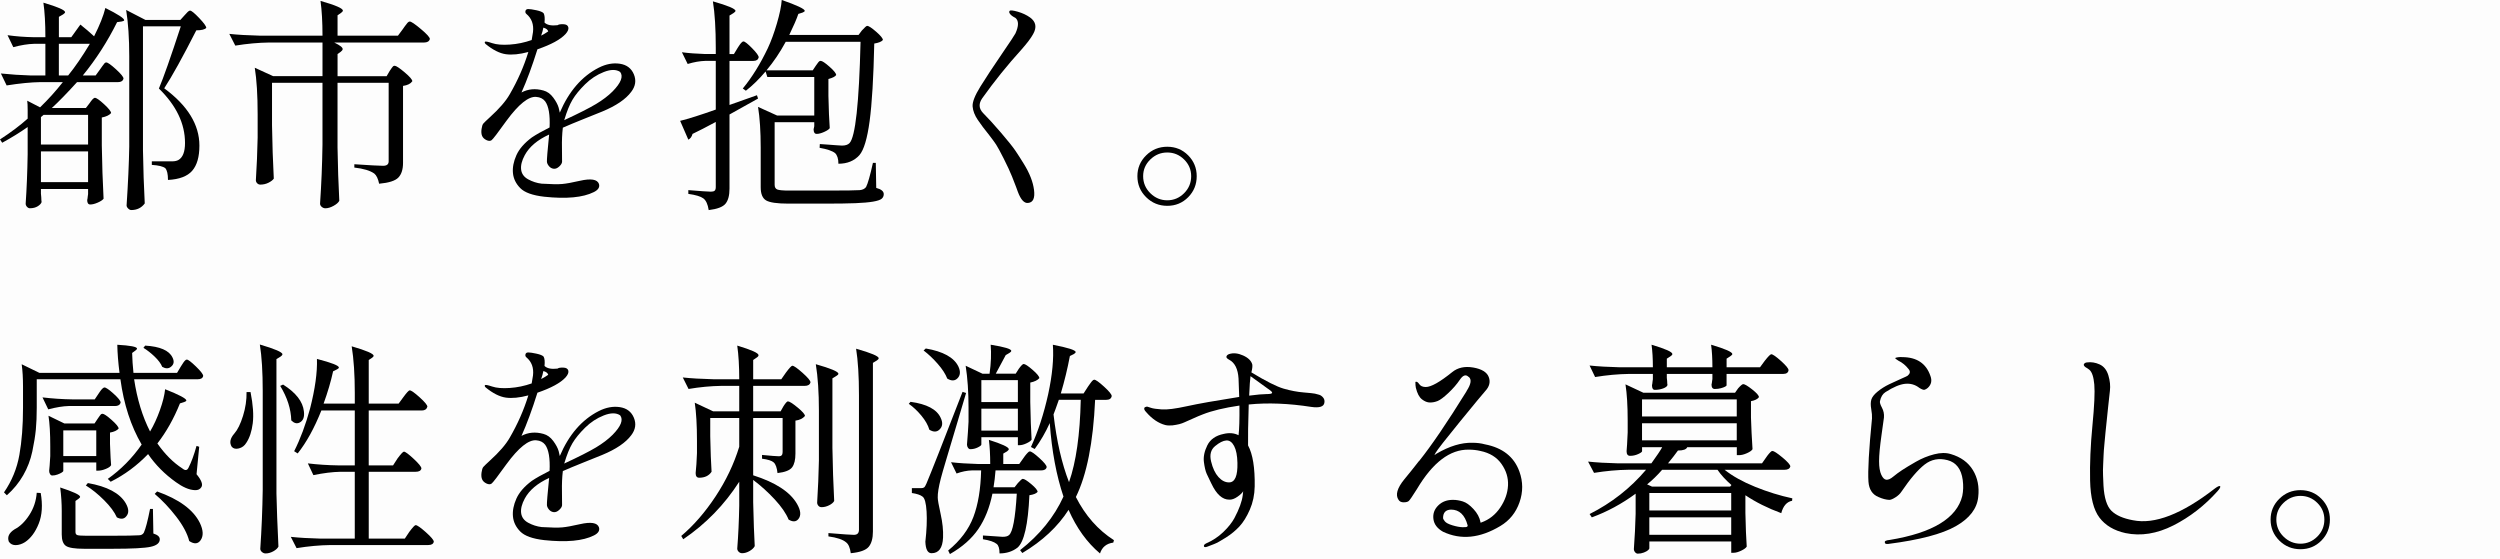 <?xml version="1.0" encoding="UTF-8"?>
<svg id="_レイヤー_2" data-name="レイヤー 2" xmlns="http://www.w3.org/2000/svg" viewBox="0 0 237 53">
  <defs>
    <style>
      .cls-1, .cls-2 {
        stroke-width: 0px;
      }

      .cls-2 {
        opacity: .01;
      }
    </style>
  </defs>
  <g id="_レイヤー_1-2" data-name="レイヤー 1">
    <rect class="cls-2" width="237" height="53"/>
    <g>
      <path class="cls-1" d="m8.141,10.239l.356-.462c.028-.042.07-.101.126-.178.056-.077.101-.133.136-.168.035-.035.074-.07.116-.105.042-.035.083-.052.125-.052.14,0,.43.203.871.608.44.406.661.686.661.839-.167.196-.461.336-.881.419v2.644c.028,1.777.084,3.462.168,5.057-.098.126-.283.248-.556.367-.273.119-.507.178-.703.178-.196,0-.294-.14-.294-.42.014-.056.024-.108.032-.157.007-.049.014-.112.021-.189.007-.077.017-.15.031-.22v-.483H3.881v.441c.014.126.024.244.032.357.007.112.01.199.01.262s.007.122.021.178c-.042.14-.165.273-.367.399-.203.126-.451.189-.745.189-.098,0-.189-.046-.273-.136-.084-.091-.126-.192-.126-.304.098-1.413.161-2.972.189-4.679v-2.581c-.713.504-1.518,1-2.413,1.49l-.209-.315c1.035-.671,1.909-1.329,2.623-1.972v-.797c0-.406-.014-.706-.042-.902l1.217.629c.769-.741,1.489-1.539,2.161-2.392h-2.12c-.909.014-1.979.119-3.21.315L.084,6.966c.951.098,1.895.161,2.833.189h1.385v-3h-1.091c-.56.014-1.21.119-1.951.315l-.545-1.133c.811.112,1.629.175,2.455.189h1.133c0-1.301-.063-2.392-.189-3.273,1.371.406,2.056.707,2.056.902,0,.056-.063.126-.188.21l-.399.231v1.93h1.175l.86-1.196c.462.364.895.734,1.301,1.112.532-1.049.888-1.944,1.07-2.686,1.175.587,1.77.972,1.784,1.154,0,.056-.077.098-.231.126l-.441.063c-.909,1.833-1.993,3.518-3.252,5.057h1.217l.441-.608c.042-.056.108-.15.199-.283.091-.133.161-.224.21-.273.049-.049.101-.073.157-.073.14,0,.447.217.923.65.475.434.713.728.713.881-.056.224-.231.336-.525.336h-3.881c-.952,1.049-1.749,1.867-2.392,2.455h3.231Zm.209,3.462v-2.812h-4.217l-.252.21v2.602h4.469Zm-4.469.651v2.917h4.469v-2.917H3.881Zm4.637-10.197h-2.938v3h.881c.657-.811,1.343-1.811,2.056-3Zm8.624-1.658h-3.588v11.75c.028,1.749.084,3.427.168,5.036-.308.42-.734.629-1.28.629-.098,0-.196-.049-.294-.147-.098-.098-.147-.196-.147-.294.14-2.112.224-3.973.252-5.581V5.35c0-1.72-.098-3.189-.294-4.406l1.826.944h3.315l.399-.441c.042-.042.091-.094.147-.157.056-.063.101-.112.136-.147.035-.035.073-.066.115-.094.042-.028.084-.042.126-.042.126,0,.413.234.86.703.447.469.671.78.671.934-.14.154-.455.231-.944.231-1.287,2.532-2.301,4.364-3.042,5.497,2.224,1.637,3.336,3.448,3.336,5.434,0,1.063-.228,1.857-.682,2.382-.455.524-1.22.815-2.297.871,0-.545-.084-.916-.252-1.112-.209-.168-.637-.273-1.28-.315v-.336h1.93c.238,0,.434-.042.588-.126.419-.238.629-.776.629-1.615,0-1.832-.826-3.553-2.476-5.162.419-.979,1.112-2.944,2.077-5.896Z"/>
      <path class="cls-1" d="m36.655,7.218l.294-.503c.028-.028.059-.073.094-.136.035-.063.066-.108.094-.136.028-.028.056-.063.084-.105.028-.042.06-.07.095-.084.035-.014.066-.021.094-.021.14,0,.454.207.944.619.489.413.734.696.734.85-.168.238-.462.385-.881.441v7.302c0,.616-.147,1.077-.441,1.385-.293.308-.902.503-1.825.587-.098-.475-.252-.797-.461-.965-.392-.28-1.021-.469-1.889-.567v-.315c1.469.098,2.378.147,2.728.147s.525-.14.525-.42v-7.448h-4.847v6.127c.028,1.777.084,3.462.168,5.057-.084.168-.266.328-.545.482-.28.154-.539.231-.776.231-.126,0-.241-.046-.346-.136-.105-.091-.157-.192-.157-.304.125-1.846.203-3.707.23-5.581v-5.875h-4.784v4.028c.028,1.777.084,3.462.168,5.057-.098.14-.266.269-.504.388s-.497.178-.776.178c-.112,0-.209-.042-.293-.126-.084-.084-.126-.182-.126-.294.084-1.315.14-2.657.168-4.029v-2.224c0-1.804-.091-3.273-.273-4.406l1.742.797h4.679v-3.189h-5.036c-1.035.014-2.112.112-3.231.294l-.567-1.112c.783.084,1.742.14,2.875.168h5.959c0-1.287-.063-2.385-.188-3.294,1.427.406,2.133.713,2.119.923,0,.056-.056.126-.168.21l-.336.231v1.93h5.728l.483-.65c.028-.042.066-.098.115-.168.049-.07.091-.126.126-.168.035-.042.07-.087.105-.136.035-.049.066-.087.094-.115.028-.028.06-.052.095-.073.035-.021.066-.031.094-.031.14,0,.493.238,1.06.714s.85.79.85.944c-.056.224-.245.336-.566.336h-8.498c.293.14.503.262.629.367s.182.196.168.273c-.014.077-.077.157-.189.241l-.294.21v2.098h4.658Z"/>
      <path class="cls-1" d="m56.756,6.42c.685-.349,1.353-.475,2.004-.378.65.098,1.094.434,1.332,1.007.238.574.154,1.126-.251,1.657-.518.7-1.434,1.322-2.749,1.867-.238.098-.794.322-1.668.671-.875.35-1.563.637-2.067.86-.07.574-.098,1.22-.083,1.941.014.721.017,1.151.01,1.291-.007.14-.098.291-.273.451-.175.161-.35.231-.524.21s-.322-.101-.44-.241c-.119-.14-.186-.28-.199-.42-.014-.196.056-1.056.209-2.581-1.105.504-1.875,1.154-2.308,1.951-.28.518-.395.976-.346,1.374s.273.707.671.923c.399.217.822.354,1.27.409.909.056,1.56.067,1.952.031.391-.035.951-.136,1.678-.304,1.049-.238,1.65-.14,1.805.294.098.308-.063.567-.483.776-1.035.517-2.602.664-4.7.441-1.105-.126-1.864-.399-2.276-.818-.413-.42-.644-.895-.693-1.427-.049-.531.06-1.094.326-1.689.265-.594.755-1.157,1.469-1.689.419-.28.979-.594,1.678-.944.056-1.189-.084-2.014-.419-2.476-.196-.252-.476-.392-.839-.42-.728-.07-1.672.686-2.833,2.266-.812,1.133-1.28,1.745-1.406,1.836-.126.091-.291.087-.493-.01-.203-.098-.339-.231-.409-.399-.07-.168-.087-.381-.052-.64.035-.259.091-.433.167-.524.077-.091.283-.29.619-.598.895-.811,1.524-1.539,1.888-2.182.755-1.301,1.343-2.637,1.763-4.008-.839.224-1.553.294-2.14.21s-1.224-.406-1.909-.965c-.084-.084-.105-.154-.063-.21.042-.056.269-.014.682.126.413.14.972.186,1.679.136.706-.049,1.395-.192,2.067-.43l.062-.378.063-.378c.084-.727-.125-1.301-.629-1.721-.084-.07-.112-.164-.084-.283.028-.119.119-.178.273-.178.154,0,.409.039.766.115.357.077.584.172.682.283.098.182.126.476.084.881.238.238.65.322,1.238.252.084-.07.262-.101.535-.094.273.007.434.102.482.283.049.182-.039.399-.262.65-.476.518-1.364,1-2.665,1.448-.504,1.609-1.007,2.973-1.511,4.092.629-.336,1.322-.399,2.077-.189.364.098.675.322.934.672s.43.671.514.965l.105.462c.867-2.028,2.098-3.448,3.693-4.26Zm-5.246-3.798c-.042.238-.112.49-.21.755.154-.07.378-.203.671-.399-.042-.168-.196-.287-.461-.357Zm1.972,8.771c1.385-.643,2.392-1.154,3.021-1.532s1.154-.776,1.574-1.196c.797-.811,1.035-1.427.713-1.846-.377-.252-.896-.248-1.553.01-.658.259-1.249.647-1.773,1.165-.524.518-.923,1.007-1.196,1.469-.273.462-.528,1.091-.766,1.888l-.021.042Z"/>
      <path class="cls-1" d="m67.184,19.912c-.084-.545-.252-.913-.503-1.102-.252-.189-.728-.332-1.427-.43v-.357c1.188.098,1.902.147,2.14.147.167,0,.287-.031.356-.094.07-.063.105-.178.105-.346v-6.169c-.909.49-1.644.867-2.203,1.133-.07.266-.203.448-.398.546l-.776-1.783c.797-.196,1.923-.552,3.378-1.07v-4.616h-.986c-.518.014-1.077.112-1.678.294l-.546-1.112c.616.084,1.35.14,2.203.168h1.007v-.587c0-1.804-.091-3.273-.273-4.406,1.427.406,2.141.707,2.141.902,0,.056-.063.126-.189.21l-.378.231v3.651h.42l.356-.587c.028-.042.066-.101.116-.178.049-.077.087-.133.115-.168.028-.035.063-.077.105-.126.042-.049.08-.084.115-.105.035-.021.066-.031.094-.031.126,0,.399.213.818.64.42.427.629.717.629.871-.056.224-.224.336-.503.336h-2.266v4.176c.126-.042.993-.35,2.602-.923l.105.315c-.098.056-1.0.56-2.707,1.511v7.029c0,.643-.126,1.119-.377,1.427-.252.308-.784.51-1.595.608Zm9.861-13.24l.294-.441c.014-.014.06-.077.136-.189.077-.112.137-.185.179-.22.042-.035.091-.052.146-.052.14,0,.42.186.839.556.42.371.629.633.629.787-.083.14-.329.266-.734.377v1.595c.028,1.301.07,2.322.126,3.063-.07.112-.245.231-.524.357-.28.126-.518.189-.713.189-.196,0-.294-.147-.294-.441.014-.028.024-.073.032-.136.007-.063.017-.115.031-.157v-.378h-3.756v5.938c0,.224.081.371.242.441.161.07.542.105,1.144.105h3.462c1.846,0,2.923-.014,3.231-.042.266-.028.462-.126.588-.294.167-.322.384-1.084.65-2.287h.272l.042,2.371c.476.126.713.322.713.588,0,.181-.066.328-.199.44-.133.112-.406.203-.818.273-.413.07-.969.119-1.668.147-.7.028-1.651.042-2.854.042h-3.504c-1.063,0-1.766-.102-2.109-.304-.343-.203-.514-.619-.514-1.249v-3.756c0-1.539-.084-2.825-.251-3.861l1.804.818h3.525v-3.651h-4.448l-.167-.525c-.616.728-1.238,1.336-1.868,1.825l-.293-.21c.867-1.049,1.657-2.322,2.371-3.819.308-.657.595-1.438.86-2.34.266-.902.42-1.647.461-2.235,1.441.504,2.168.846,2.182,1.028,0,.056-.07.112-.209.168l-.399.126c-.154.462-.44,1.126-.86,1.993h6.567l.315-.42c.266-.294.434-.441.503-.441.14,0,.423.186.85.556.426.371.64.633.64.787-.126.154-.398.266-.818.336-.07,3.245-.217,5.697-.44,7.354-.224,1.657-.545,2.731-.965,3.221-.49.545-1.154.818-1.993.818,0-.461-.105-.797-.314-1.007-.266-.21-.755-.378-1.469-.503l.021-.357c.181.014.43.031.745.052s.594.042.839.063c.245.021.416.031.514.031.321,0,.559-.077.713-.231.559-.573.909-3.777,1.049-9.61h-7.092c-.545,1.007-1.154,1.909-1.826,2.707h4.385Z"/>
      <path class="cls-1" d="m97.46,19.24c-.364.042-.686-.308-.965-1.049-.042-.112-.098-.266-.168-.462-.07-.196-.199-.528-.388-.997-.189-.469-.451-1.035-.787-1.699-.335-.664-.577-1.108-.724-1.333-.147-.223-.367-.524-.661-.902-.419-.517-.776-.993-1.07-1.427-.293-.433-.458-.857-.493-1.27-.035-.412.209-1.042.734-1.888.524-.846,1.196-1.867,2.014-3.063s1.255-1.857,1.312-1.983c.321-.713.321-1.203,0-1.469-.252-.126-.423-.252-.514-.378-.091-.126-.102-.223-.032-.294.07-.07.325-.042.766.084.44.126.829.308,1.165.546.559.406.657.93.293,1.573-.196.364-.553.839-1.07,1.427-1.371,1.511-2.623,3.063-3.756,4.658-.35.504-.329.965.063,1.385.489.49,1.066,1.123,1.731,1.899.664.776,1.119,1.347,1.364,1.71.245.364.5.762.766,1.196.56.896.888,1.731.986,2.508.098.776-.091,1.185-.566,1.227Z"/>
      <path class="cls-1" d="m108.654,14.729c.552-.546,1.22-.818,2.003-.818s1.444.273,1.983.818c.539.545.808,1.203.808,1.972,0,.784-.269,1.448-.808,1.993-.539.545-1.2.818-1.983.818s-1.451-.273-2.003-.818c-.553-.546-.829-1.21-.829-1.993,0-.769.276-1.427.829-1.972Zm.398,3.588c.455.448.989.671,1.605.671s1.147-.224,1.595-.671.671-.986.671-1.616c0-.615-.224-1.144-.671-1.584-.448-.441-.979-.661-1.595-.661s-1.15.22-1.605.661c-.455.44-.682.969-.682,1.584,0,.629.228,1.168.682,1.616Z"/>
      <path class="cls-1" d="m16.786,35.344l.377-.629c.028-.042.066-.101.116-.178.049-.077.087-.136.115-.178.028-.042.063-.087.105-.136.042-.049.08-.084.115-.105.035-.021.066-.031.094-.031.126,0,.416.22.871.661.454.441.682.738.682.892-.042.21-.217.315-.524.315h-6.022c.28,1.875.783,3.525,1.511,4.952.35-.587.661-1.262.934-2.025.273-.762.437-1.423.493-1.983,1.343.532,2.014.888,2.014,1.07-.014.056-.083.105-.209.147l-.399.126c-.587,1.455-1.301,2.721-2.14,3.798.713,1.021,1.503,1.812,2.371,2.371.266.224.461.196.587-.084.266-.517.518-1.203.755-2.056l.252.084-.252,2.602c.462.56.615.965.462,1.217-.126.21-.333.308-.619.294-.287-.014-.581-.087-.881-.22-.301-.133-.605-.311-.913-.535-1.063-.755-1.944-1.644-2.644-2.665-1.049,1.091-2.231,1.966-3.546,2.623l-.272-.273c1.245-.881,2.315-1.965,3.21-3.252-1.021-1.749-1.692-3.812-2.014-6.19H3.483v2.686c0,.784-.028,1.472-.084,2.067-.056.595-.168,1.29-.335,2.088-.168.797-.455,1.549-.86,2.256-.406.707-.923,1.34-1.553,1.899l-.273-.273c.741-1.077,1.228-2.259,1.458-3.546.23-1.287.346-2.777.346-4.469v-2.014c0-.811-.042-1.518-.126-2.119l1.679.818h7.595c-.126-.993-.196-1.881-.21-2.665,1.231.07,1.854.189,1.868.357.014.042-.035.105-.147.189l-.314.231c.014.602.056,1.231.125,1.888h4.134Zm-13.303,11.372l.377.021c.196,1.133.133,2.102-.188,2.906-.322.804-.755,1.388-1.301,1.752-.293.182-.584.276-.871.283-.287.007-.507-.102-.661-.325-.168-.448.014-.839.545-1.175.517-.266.982-.717,1.395-1.354.413-.636.647-1.339.703-2.109Zm7.407-8.225h-4.385c-.532.014-1.175.119-1.931.315l-.545-1.133c.951.112,1.902.175,2.854.189h2.098l.378-.566c.028-.042.066-.098.115-.168s.087-.122.116-.157c.028-.035.062-.073.104-.115s.081-.073.116-.094c.035-.021.066-.031.094-.031.14,0,.43.199.871.598.441.399.661.675.661.829-.056.224-.238.336-.545.336Zm-1.931,1.657l.294-.441c.028-.028.06-.073.094-.136.035-.063.066-.108.095-.136.028-.028.056-.063.084-.105.028-.042.059-.07.094-.084.035-.014.066-.021.094-.021.14,0,.43.196.871.587.44.392.661.665.661.818-.154.182-.427.308-.818.378v1.07c.042,1.105.077,1.777.105,2.014-.056.126-.22.245-.493.357-.272.112-.514.168-.724.168h-.189v-.776h-3.126v.797c0,.042-.049.094-.146.157-.098.063-.231.126-.399.189s-.335.094-.503.094c-.084,0-.154-.045-.21-.136-.056-.091-.084-.192-.084-.304.028-.21.063-.678.105-1.406v-.923c0-1.217-.056-2.182-.168-2.896l1.511.734h2.854Zm-3.105,8.33c0-.755-.049-1.511-.147-2.266,1.245.406,1.874.699,1.888.881,0,.056-.049.119-.146.189l-.294.21v2.938c0,.154.056.252.168.294.112.042.384.063.818.063h2.602c1.175,0,1.986-.014,2.434-.042.209,0,.363-.084.461-.252.168-.364.364-1.112.587-2.245h.273l.042,2.329c.405.126.608.307.608.545,0,.35-.287.587-.86.713-.574.126-1.776.189-3.609.189h-2.707c-.881,0-1.455-.091-1.721-.273-.266-.182-.398-.545-.398-1.091v-2.182Zm3.273-5.245v-2.434h-3.126v2.434h3.126Zm-.986,2.791l.188-.231c1.833.322,3.028.958,3.588,1.909.308.532.322.951.042,1.259-.209.252-.503.28-.881.084-.224-.504-.626-1.046-1.207-1.626-.581-.58-1.158-1.045-1.731-1.395Zm5.455-13.051l.168-.21c1.398.084,2.259.455,2.581,1.112.196.378.147.679-.147.902-.224.182-.497.182-.818,0-.126-.308-.364-.629-.713-.965-.35-.336-.707-.615-1.07-.839Zm1.07,13.848l.23-.231c2.084.741,3.434,1.735,4.05,2.979.335.7.356,1.252.063,1.658-.252.349-.609.37-1.07.063-.182-.713-.595-1.486-1.238-2.319-.644-.832-1.322-1.549-2.035-2.151Z"/>
      <path class="cls-1" d="m23.374,37.17h.378c.237,1.203.307,2.189.209,2.958-.098.77-.301,1.385-.608,1.846-.168.28-.402.458-.703.535-.301.077-.528.024-.682-.157-.238-.378-.154-.797.252-1.259.308-.35.58-.906.818-1.668.237-.762.349-1.514.335-2.256Zm1.532,9.274v-9.379c0-1.804-.091-3.273-.273-4.406,1.427.42,2.14.728,2.14.923,0,.07-.062.147-.188.231l-.378.231v12.736c.028,1.357.091,3.035.189,5.036-.084.168-.249.318-.493.451-.245.133-.486.199-.724.199-.126,0-.242-.045-.346-.136-.105-.091-.158-.192-.158-.304.126-1.846.203-3.707.231-5.581Zm1.658-9.862l.272-.126c1.217.77,1.875,1.616,1.973,2.539.07.546-.07.902-.42,1.07-.251.126-.511.056-.776-.21-.028-1.077-.377-2.168-1.049-3.273Zm10.701,7.532l.419-.65c.322-.433.525-.65.609-.65.125,0,.433.228.923.682.49.455.734.759.734.913-.042.21-.224.315-.545.315h-4.448v6.336h3.42l.419-.629c.322-.433.524-.65.608-.65.14,0,.462.224.965.671s.755.748.755.902c-.042.21-.217.315-.525.315h-9.253c-1.035.014-2.112.112-3.231.294l-.546-1.07c.783.084,1.734.14,2.854.168h3.21v-6.336h-1.385c-.728.014-1.574.119-2.539.315l-.524-1.112c.951.112,1.902.175,2.854.189h1.595v-5.203h-3.168c-.671,1.678-1.42,3.035-2.245,4.07l-.335-.21c.587-1.161,1.091-2.511,1.511-4.05.475-1.86.692-3.427.65-4.7,1.398.364,2.091.637,2.077.818,0,.056-.056.112-.168.168l-.377.189c-.21.965-.511,1.986-.902,3.063h2.958v-1.028c0-1.72-.098-3.189-.294-4.406,1.399.406,2.091.707,2.078.902,0,.056-.049.119-.147.189l-.315.21v4.133h2.833l.462-.629c.308-.42.503-.629.587-.629.14,0,.455.22.944.661.489.441.734.738.734.892-.07.238-.245.357-.525.357h-5.036v5.203h2.308Z"/>
      <path class="cls-1" d="m56.756,38.974c.685-.349,1.353-.475,2.004-.378.65.098,1.094.434,1.332,1.007.238.574.154,1.126-.251,1.657-.518.7-1.434,1.322-2.749,1.867-.238.098-.794.322-1.668.671-.875.35-1.563.637-2.067.86-.07.574-.098,1.22-.083,1.941.014.721.017,1.151.01,1.291-.007.14-.098.291-.273.451-.175.161-.35.231-.524.21s-.322-.101-.44-.241c-.119-.14-.186-.28-.199-.42-.014-.196.056-1.056.209-2.581-1.105.504-1.875,1.154-2.308,1.951-.28.518-.395.976-.346,1.374s.273.707.671.923c.399.217.822.354,1.27.409.909.056,1.56.067,1.952.031.391-.035.951-.136,1.678-.304,1.049-.238,1.65-.14,1.805.294.098.308-.063.567-.483.776-1.035.517-2.602.664-4.7.441-1.105-.126-1.864-.399-2.276-.818-.413-.42-.644-.895-.693-1.427-.049-.531.06-1.094.326-1.689.265-.594.755-1.157,1.469-1.689.419-.28.979-.594,1.678-.944.056-1.189-.084-2.014-.419-2.476-.196-.252-.476-.392-.839-.42-.728-.07-1.672.686-2.833,2.266-.812,1.133-1.28,1.745-1.406,1.836-.126.091-.291.087-.493-.01-.203-.098-.339-.231-.409-.399-.07-.168-.087-.381-.052-.64.035-.259.091-.433.167-.524.077-.091.283-.29.619-.598.895-.811,1.524-1.539,1.888-2.182.755-1.301,1.343-2.637,1.763-4.008-.839.224-1.553.294-2.14.21s-1.224-.406-1.909-.965c-.084-.084-.105-.154-.063-.21.042-.056.269-.014.682.126.413.14.972.186,1.679.136.706-.049,1.395-.192,2.067-.43l.062-.378.063-.378c.084-.727-.125-1.301-.629-1.721-.084-.07-.112-.164-.084-.283.028-.119.119-.178.273-.178.154,0,.409.039.766.115.357.077.584.172.682.283.098.182.126.476.084.881.238.238.65.322,1.238.252.084-.07.262-.101.535-.094.273.007.434.102.482.283.049.182-.039.399-.262.65-.476.518-1.364,1-2.665,1.448-.504,1.609-1.007,2.973-1.511,4.092.629-.336,1.322-.399,2.077-.189.364.098.675.322.934.672s.43.671.514.965l.105.462c.867-2.028,2.098-3.448,3.693-4.26Zm-5.246-3.798c-.042.238-.112.49-.21.755.154-.07.378-.203.671-.399-.042-.168-.196-.287-.461-.357Zm1.972,8.771c1.385-.643,2.392-1.154,3.021-1.532s1.154-.776,1.574-1.196c.797-.811,1.035-1.427.713-1.846-.377-.252-.896-.248-1.553.01-.658.259-1.249.647-1.773,1.165-.524.518-.923,1.007-1.196,1.469-.273.462-.528,1.091-.766,1.888l-.021.042Z"/>
      <path class="cls-1" d="m73.709,44.849c-.056-.503-.175-.839-.356-1.007-.182-.168-.553-.287-1.112-.357v-.357c.853.084,1.392.126,1.616.126.224,0,.335-.133.335-.399v-3.231h-2.791v5.434c2.112.671,3.497,1.573,4.154,2.707.364.63.406,1.112.126,1.448-.224.266-.532.28-.923.042-.238-.587-.679-1.227-1.322-1.92-.644-.692-1.322-1.304-2.035-1.836v2.119c.042,1.804.091,3.189.147,4.154-.084.168-.245.322-.482.462-.238.14-.476.21-.713.21-.126,0-.234-.045-.325-.136-.091-.091-.137-.192-.137-.304.098-1.245.161-2.602.189-4.071v-2.266c-1.399,2.182-3.168,4.001-5.309,5.455l-.188-.315c1.175-.993,2.259-2.241,3.252-3.745.993-1.503,1.742-3.074,2.245-4.71v-2.728h-2.749v1.72c.028,1.427.07,2.553.126,3.378-.252.378-.644.566-1.175.566-.224,0-.335-.147-.335-.441.056-.503.098-1.133.126-1.888v-1.175c0-1.483-.07-2.686-.21-3.609l1.741.818h2.476v-2.413h-1.679c-1.007.014-2.049.112-3.126.294l-.546-1.091c.783.084,1.742.14,2.875.168h2.476c0-1.245-.063-2.308-.189-3.189,1.343.406,2.015.707,2.015.902.014.07-.042.147-.168.231l-.336.231v1.825h2.665l.44-.63c.322-.433.524-.65.608-.65.14,0,.461.224.965.671.503.448.755.749.755.902-.056.224-.238.336-.546.336h-4.889v2.413h2.602l.272-.482c.196-.308.336-.462.42-.462.14,0,.444.192.913.577.468.385.703.654.703.808-.196.238-.497.385-.902.441v3.126c0,.588-.105,1.021-.315,1.301-.21.28-.671.462-1.385.545Zm3.924-1.238v-4.679c0-1.721-.098-3.189-.294-4.406,1.427.406,2.14.706,2.14.902,0,.07-.063.14-.189.21l-.377.231v6.588c.028,1.749.084,3.427.168,5.036-.084.154-.245.291-.483.409-.238.119-.476.178-.713.178-.126,0-.228-.045-.304-.136-.077-.091-.115-.192-.115-.304.084-1.315.14-2.658.168-4.029Zm3.797,6.609v-12.757c0-1.804-.091-3.273-.272-4.406,1.427.406,2.14.707,2.14.902,0,.07-.056.14-.168.21l-.377.231v15.988c0,.643-.133,1.126-.399,1.448-.266.322-.833.525-1.7.608-.07-.518-.217-.86-.44-1.028-.308-.266-.867-.455-1.679-.566v-.315c1.343.112,2.147.168,2.413.168.322,0,.482-.161.482-.482Z"/>
      <path class="cls-1" d="m86.151,38.282l.168-.189c1.539.21,2.49.713,2.854,1.511.224.461.189.832-.105,1.112-.251.252-.574.259-.965.021-.126-.434-.378-.878-.755-1.333-.378-.454-.776-.829-1.196-1.123Zm.294,7.994h.881c.126,0,.22-.024.283-.073.063-.049.136-.171.22-.367.406-.951,1.545-3.847,3.42-8.687l.336.105c-.168.574-.451,1.529-.85,2.864-.399,1.336-.738,2.473-1.018,3.41-.28.937-.455,1.546-.525,1.825-.209.811-.308,1.42-.293,1.825,0,.21.091.724.272,1.542.182.818.259,1.563.231,2.235-.042.993-.406,1.49-1.091,1.49-.364,0-.56-.364-.587-1.091.126-1.105.165-2.059.116-2.864-.049-.804-.179-1.276-.388-1.416-.196-.154-.532-.266-1.007-.336v-.462Zm1.112-13.051l.209-.189c1.637.28,2.665.846,3.084,1.699.224.476.196.854-.084,1.133-.252.252-.574.259-.965.021-.167-.433-.469-.899-.902-1.395-.434-.496-.881-.92-1.343-1.27Zm9.064,10.764l.419-.588c.028-.042.07-.101.126-.178.056-.077.102-.133.137-.168.035-.035.073-.077.115-.126s.08-.084.115-.105c.035-.021.066-.031.095-.031.14,0,.44.21.902.629.462.42.693.707.693.86-.042.21-.224.315-.546.315h-4.301c-.042.56-.105,1.091-.189,1.595h1.994l.314-.399c.238-.266.392-.399.462-.399.14,0,.409.168.808.503s.598.581.598.734c-.126.154-.385.259-.776.315-.126,2.784-.504,4.441-1.133,4.973-.476.364-1.042.545-1.699.545,0-.461-.091-.762-.273-.902-.238-.196-.671-.343-1.301-.441v-.357c1.133.084,1.755.126,1.867.126.294,0,.497-.056.608-.168.35-.28.595-1.587.734-3.924h-2.308c-.266,1.315-.71,2.431-1.333,3.347-.623.916-1.521,1.71-2.696,2.381l-.168-.336c1.147-.937,1.944-1.997,2.392-3.179.448-1.182.692-2.654.734-4.417h-.86c-.476.014-.965.112-1.469.294l-.524-1.07c.699.084,1.545.14,2.539.168h1.175c0-.867-.042-1.629-.126-2.287,1.245.392,1.875.686,1.888.881,0,.056-.056.126-.167.21l-.357.21v.986h1.511Zm-.335-8.561l.293-.462c.224-.307.378-.461.461-.461.14,0,.423.186.85.556.426.371.64.633.64.787-.167.196-.455.336-.86.42v1.846c.028,1.497.07,2.686.125,3.567-.07.112-.23.228-.482.346-.252.119-.476.178-.671.178h-.147v-.755h-3.462v.692c0,.07-.112.161-.336.273-.224.112-.461.168-.713.168-.083,0-.157-.045-.22-.136-.063-.091-.094-.192-.094-.304.07-.853.119-1.574.147-2.161v-1.322c0-1.497-.091-2.825-.273-3.987l1.595.755h.671c.14-.979.175-1.895.105-2.749,1.314.21,1.965.406,1.951.587,0,.056-.056.119-.168.189l-.356.21c-.028.056-.343.644-.944,1.762h1.889Zm.209,2.686v-2.077h-3.462v2.077h3.462Zm-3.462.629v2.077h3.462v-2.077h-3.462Zm9.694-1.448l.419-.65c.028-.042.07-.101.126-.178.056-.077.101-.14.136-.189.035-.049.074-.098.116-.147.042-.049.08-.084.115-.105.035-.021.066-.031.094-.031.14,0,.451.22.934.661.482.441.724.738.724.892-.042.238-.217.357-.524.357h-1.049c-.182,4.043-.791,7.113-1.825,9.211.895,1.762,2.098,3.126,3.609,4.092l-.063.231c-.644.084-1.063.427-1.259,1.028-1.231-1.035-2.224-2.413-2.979-4.133-1.021,1.594-2.483,2.958-4.385,4.092l-.21-.273c1.86-1.455,3.231-3.147,4.112-5.078-.671-1.986-1.105-4.308-1.301-6.966-.406.896-.881,1.714-1.427,2.455l-.356-.189c.671-1.455,1.217-3.126,1.636-5.015.392-1.818.539-3.378.441-4.679,1.44.28,2.161.511,2.161.692,0,.056-.056.119-.168.189l-.378.189c-.224,1.189-.511,2.371-.86,3.546h2.161Zm-.273.608h-2.077c-.238.686-.406,1.147-.503,1.385.293,2.518.783,4.658,1.469,6.42.671-1.902,1.042-4.504,1.112-7.805Z"/>
      <path class="cls-1" d="m117.477,37.632l-.063-1.741c-.056-.909-.35-1.503-.881-1.783-.182-.098-.272-.189-.272-.273.014-.126.104-.217.272-.273.392-.126.829-.08,1.312.136.482.217.772.5.871.85.028.168,0,.419-.084.755,1.385.839,2.406,1.353,3.063,1.542.657.189,1.283.308,1.878.357.594.049.955.088,1.081.115.126.028.259.063.399.105.14.042.265.129.377.262.112.133.154.291.126.472-.042.392-.455.532-1.238.42-2.154-.336-4.134-.413-5.938-.231-.056,1.791-.077,3.084-.063,3.882.447.825.657,2.119.629,3.882-.014.797-.168,1.532-.461,2.203-.294.671-.623,1.203-.986,1.594-.364.392-.794.745-1.291,1.06-.497.315-.864.517-1.102.608-.238.091-.448.171-.629.241-.182.07-.294.07-.335,0-.042-.112.021-.21.188-.294.616-.266,1.157-.623,1.626-1.07.468-.448.821-.888,1.06-1.322.461-.867.727-1.595.797-2.182l.042-.378c-.083.154-.266.329-.545.524-.28.196-.539.287-.776.273-.644,0-1.203-.496-1.678-1.49-.014-.042-.067-.15-.158-.325-.091-.175-.192-.388-.304-.64s-.199-.622-.262-1.112c-.063-.49.045-1.018.325-1.584.28-.567.797-.927,1.553-1.081.531-.126,1-.084,1.406.126.07-.559.098-1.497.084-2.812-1.441.21-2.602.49-3.483.839-.224.084-.364.14-.42.168l-1.091.483c-.098.042-.168.073-.21.094-.042.021-.119.052-.231.094s-.203.07-.272.084c-.07.014-.171.035-.304.063-.133.028-.245.046-.336.052-.091.007-.199.01-.325.01s-.245-.014-.356-.042c-.644-.168-1.246-.573-1.805-1.217-.196-.196-.245-.349-.147-.462.112-.056.196-.077.252-.063.056.014.175.052.356.115s.521.112,1.018.147c.496.035,1.287-.066,2.371-.304,1.084-.238,2.738-.531,4.962-.881Zm-.965,8.099c.56,0,.825-.615.797-1.846-.014-.699-.119-1.234-.314-1.605-.196-.37-.444-.545-.745-.524s-.654.199-1.06.535-.532.822-.377,1.458c.153.637.384,1.126.692,1.469.307.343.643.514,1.007.514Zm1.91-8.225c.755-.098,1.301-.147,1.636-.147.336,0,.514-.035.535-.105.021-.07-.056-.164-.231-.283-.175-.119-.78-.556-1.815-1.311-.042.28-.083.895-.125,1.846Z"/>
      <path class="cls-1" d="m137.788,47.388c.265,0,.559.049.881.147.322.098.661.339,1.018.724.357.385.577.794.661,1.228v.063l.084-.021c.741-.265,1.339-.738,1.794-1.416.455-.678.699-1.377.734-2.098.035-.72-.171-1.398-.619-2.035-.448-.636-1.112-1.046-1.993-1.228-.35-.084-.721-.126-1.112-.126-1.777-.028-3.414,1.217-4.91,3.735-.419.671-.679,1.049-.776,1.133s-.259.126-.482.126c-.224,0-.385-.077-.482-.231-.322-.461-.14-1.112.545-1.951.182-.224.398-.49.65-.797.252-.308.437-.542.556-.703.119-.161.192-.248.22-.262,1.161-1.455,2.644-3.637,4.448-6.546l.042-.084c.405-.63.475-1.063.21-1.301l-.042-.021c-.252-.252-.525-.161-.818.273-.294.434-.658.853-1.091,1.259-.434.406-.77.658-1.007.755-.238.098-.483.147-.734.147-.252,0-.507-.101-.766-.304-.259-.203-.451-.57-.577-1.102-.028-.126-.042-.308-.042-.546.111-.056.23.01.356.199.126.189.336.283.629.283.503,0,1.336-.469,2.497-1.406.531-.434,1.199-.58,2.003-.441.804.14,1.294.441,1.469.902.175.462.066.902-.325,1.322-.238.266-1.042,1.238-2.413,2.917-1.371,1.678-2.14,2.665-2.308,2.958l-.105.21.21-.147c1.217-.713,2.35-1.056,3.399-1.028.434,0,.825.049,1.175.147,1.679.322,2.77,1.182,3.273,2.581.35.965.353,1.938.01,2.917-.343.979-.948,1.728-1.815,2.245-1.93,1.161-3.742,1.343-5.434.545-.545-.308-.85-.71-.913-1.207-.063-.496.091-.927.461-1.29.371-.364.85-.538,1.438-.525Zm-.818,2.035c.112.14.353.266.724.378.371.112.689.171.955.178.266.007.416-.014.451-.063.035-.049.045-.087.032-.115-.266-.993-.791-1.49-1.574-1.49-.503.014-.755.28-.755.797,0,.07.056.175.168.315Z"/>
      <path class="cls-1" d="m167.036,43.926l.398-.567c.028-.042.07-.101.126-.178.056-.077.102-.133.136-.168.035-.035.074-.077.116-.126.042-.049.08-.084.115-.105.035-.021.066-.031.095-.031.14,0,.458.207.955.619.496.413.745.696.745.85-.056.21-.238.315-.545.315h-5.686c.755.602,1.72,1.14,2.896,1.616,1.175.476,2.35.839,3.525,1.091l-.021.231c-.503.098-.847.49-1.028,1.175-1.287-.475-2.42-1.042-3.399-1.699v1.678c.028,1.343.07,2.406.126,3.189-.07.126-.245.255-.524.388-.28.133-.518.199-.713.199h-.231v-1.07h-7.763v.65c0,.042-.042.101-.126.178-.084.077-.217.15-.399.22-.182.07-.371.105-.566.105-.098,0-.186-.045-.262-.136-.077-.091-.115-.193-.115-.304.083-1.119.14-2.231.167-3.336v-1.909c-1.315.965-2.7,1.714-4.154,2.245l-.21-.315c2.084-1.049,3.868-2.448,5.351-4.197h-1.721c-1.007.014-2.077.112-3.21.294l-.566-1.07c.783.084,1.734.14,2.854.168h3.147c.518-.713.86-1.224,1.028-1.532h-1.909v.378c0,.07-.123.161-.367.273-.245.112-.5.168-.766.168-.224,0-.335-.147-.335-.441.028-.238.062-.832.104-1.783v-1.112c0-1.413-.07-2.56-.209-3.441l1.699.797h8.687l.294-.42c.238-.265.398-.399.482-.399.14,0,.423.168.85.504.426.336.64.581.64.734-.126.182-.377.308-.755.378v1.553c.028.937.077,1.938.147,3-.07.126-.245.252-.524.377-.28.126-.532.189-.755.189h-.21v-.755h-4.7c-.084.21-.378.315-.881.315-.238.336-.553.742-.944,1.217h8.917Zm-.189-9.106l.462-.629c.321-.406.524-.609.608-.609.14,0,.447.213.923.64.476.427.713.717.713.871-.028.238-.203.357-.524.357h-5.35v1.07c0,.042-.046.088-.137.136-.091.049-.224.098-.398.147-.175.049-.367.073-.577.073s-.315-.14-.315-.42c.014-.056.024-.105.032-.147.007-.042.014-.098.021-.168.007-.07.017-.14.031-.21v-.483h-4.322v.378c.014.098.024.196.032.294.007.098.01.175.01.231s.007.105.021.147c-.028.126-.165.234-.409.325-.245.091-.507.136-.787.136-.182,0-.273-.147-.273-.441.014-.056.024-.108.032-.157.007-.049.014-.112.021-.189.007-.077.017-.15.031-.22v-.504h-2.245c-1.035.014-2.112.112-3.231.294l-.525-1.091c.783.084,1.742.14,2.875.168h3.126c0-.825-.042-1.539-.126-2.14,1.315.392,1.973.686,1.973.881,0,.07-.056.14-.168.21l-.357.231v.818h4.322c0-.825-.042-1.539-.125-2.14,1.329.392,2,.686,2.014.881,0,.056-.063.126-.189.21l-.356.231v.818h3.168Zm-2.203,4.658v-1.616h-8.98v1.616h8.98Zm0,.65h-8.98v1.616h8.98v-1.616Zm-8.498,5.791l.461.21h7.407l.126-.147c-.56-.49-1-.972-1.322-1.448h-5.246c-.461.532-.938.993-1.427,1.385Zm.21,2.476h7.763v-1.658h-7.763v1.658Zm0,.65v1.657h7.763v-1.657h-7.763Z"/>
      <path class="cls-1" d="m184.934,43.045c.951.28,1.65.787,2.098,1.521.447.734.615,1.584.503,2.549-.112,1.105-.822,2.028-2.129,2.77-1.308.742-3.438,1.301-6.389,1.679-.224.028-.336-.021-.336-.147-.014-.07.021-.123.105-.157.084-.035.203-.06.357-.073,4.07-.671,6.364-2.063,6.882-4.176.098-.475.112-.979.042-1.51-.14-1.035-.619-1.661-1.437-1.878-.818-.217-1.546-.077-2.182.42-.637.497-1.368,1.353-2.193,2.57-.126.196-.314.375-.566.535-.252.161-.448.241-.587.241-.308-.014-.65-.105-1.028-.273-.574-.238-.888-.72-.944-1.448-.07-1.035.042-3.035.335-6.001.014-.238-.01-.535-.073-.892s-.06-.654.01-.892c.07-.238.266-.489.587-.755.322-.266.692-.5,1.112-.703.419-.202.808-.381,1.165-.535.356-.154.549-.245.577-.273.238-.196.273-.399.105-.609-.28-.364-.608-.636-.986-.818-.196-.126-.294-.203-.294-.231.014-.042.105-.073.273-.094.167-.021.293-.024.377-.01,1.385,0,2.28.595,2.686,1.784.168.448.084.825-.251,1.133-.112.098-.217.157-.315.178-.098.021-.259-.038-.482-.178-.392-.307-.839-.437-1.343-.388-.504.049-1.126.311-1.868.787-.266.168-.44.455-.524.86-.028.126.035.333.189.619.154.287.217.598.189.934,0,.014-.077.566-.231,1.657-.154,1.091-.231,1.917-.231,2.476,0,.56.07.99.21,1.291.14.301.301.458.482.472s.399-.084.65-.294c.252-.21.532-.416.839-.619.308-.203.741-.465,1.301-.787.56-.322,1.14-.559,1.742-.713.601-.154,1.126-.161,1.574-.021Z"/>
      <path class="cls-1" d="m206.031,49.812c-1.56.79-3.074,1.031-4.542.724-1.078-.238-1.896-.724-2.455-1.458-.56-.734-.857-1.906-.892-3.515-.035-1.608.038-3.346.22-5.214.182-1.867.241-3.165.178-3.892-.063-.727-.22-1.196-.472-1.406-.084-.07-.209-.154-.377-.252-.14-.112-.182-.21-.126-.294.056-.084.147-.133.273-.147.405-.056.808.007,1.206.189.399.182.675.528.829,1.039.154.511.203.997.147,1.458l-.168,1.532c-.014.182-.056.587-.126,1.217-.07.629-.112,1.032-.126,1.207-.014.175-.045.511-.094,1.007-.049.497-.077.86-.084,1.091-.007.231-.021.539-.042.923s-.024.734-.011,1.049c.014.315.028.64.042.976.07,1.161.322,1.955.755,2.381.434.427,1.112.724,2.036.892,2.056.42,4.65-.587,7.784-3.021.266-.196.426-.262.482-.199.056.063-.028.22-.251.472-1.231,1.371-2.626,2.451-4.186,3.242Z"/>
      <path class="cls-1" d="m216.081,47.283c.552-.546,1.22-.818,2.003-.818s1.444.273,1.983.818c.539.545.808,1.203.808,1.972,0,.784-.269,1.448-.808,1.993-.539.545-1.2.818-1.983.818s-1.451-.273-2.003-.818c-.553-.546-.829-1.21-.829-1.993,0-.769.276-1.427.829-1.972Zm.398,3.588c.455.448.989.671,1.605.671s1.147-.224,1.595-.671.671-.986.671-1.616c0-.615-.224-1.144-.671-1.584-.448-.441-.979-.661-1.595-.661s-1.15.22-1.605.661c-.455.44-.682.969-.682,1.584,0,.629.228,1.168.682,1.616Z"/>
    </g>
  </g>
</svg>